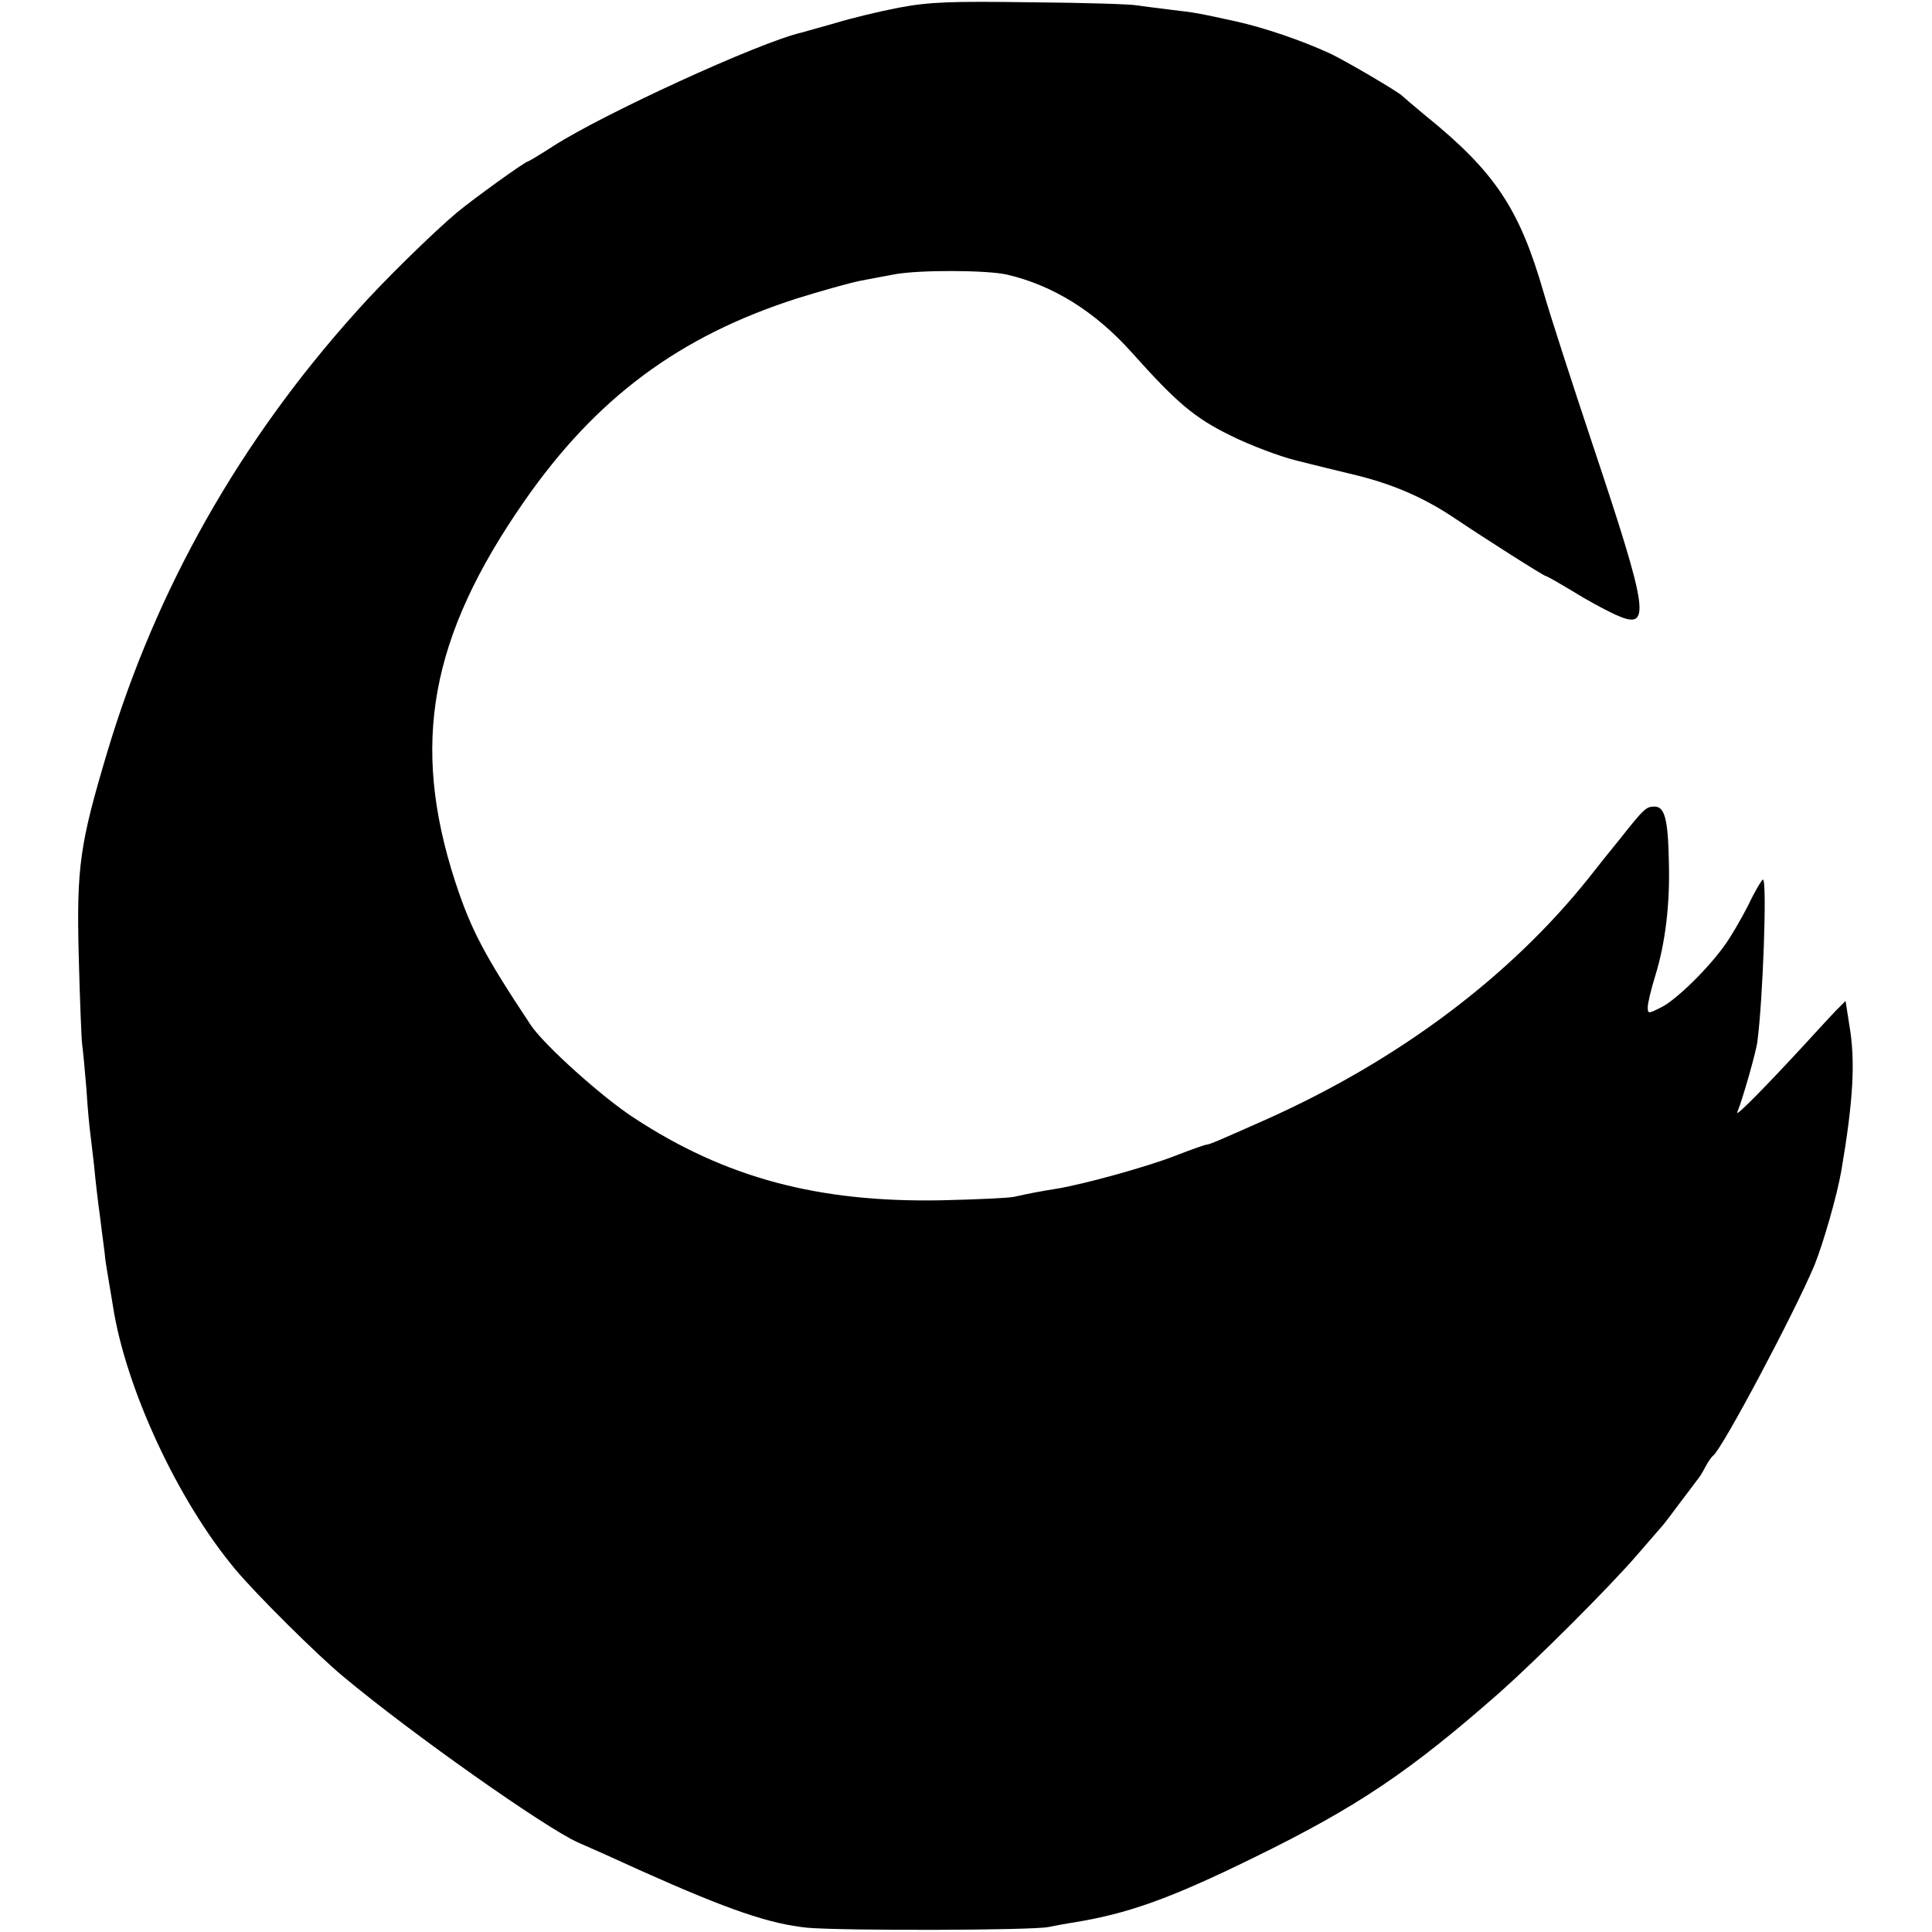 <?xml version="1.0" standalone="no"?>
<!DOCTYPE svg PUBLIC "-//W3C//DTD SVG 20010904//EN"
 "http://www.w3.org/TR/2001/REC-SVG-20010904/DTD/svg10.dtd">
<svg version="1.0" xmlns="http://www.w3.org/2000/svg"
 width="503pt" height="503pt" viewBox="0 0 503 503"
 preserveAspectRatio="xMidYMid meet">
<g transform="translate(0,503) scale(0.1,-0.1)"
fill="#000000" stroke="none">
<path d="M2340 5010 c-52 -10 -126 -28 -165 -40 -38 -11 -79 -22 -89 -25 -111
-26 -514 -211 -645 -295 -34 -22 -64 -40 -66 -40 -7 0 -143 -98 -185 -133 -63
-53 -194 -181 -262 -258 -304 -338 -522 -723 -649 -1148 -71 -238 -80 -297
-74 -531 3 -113 7 -216 9 -230 2 -14 7 -66 11 -115 3 -50 8 -101 10 -115 2
-14 6 -52 10 -85 3 -33 10 -95 16 -137 5 -43 12 -90 13 -105 2 -16 7 -44 10
-63 3 -19 8 -46 10 -60 33 -214 169 -507 318 -685 51 -62 216 -226 283 -281
177 -148 525 -393 610 -431 28 -12 102 -45 165 -74 228 -102 334 -138 433
-148 96 -8 584 -7 627 2 14 3 41 8 60 11 146 23 257 63 475 170 270 132 407
225 640 430 100 89 282 271 355 355 30 35 60 69 65 75 6 6 27 34 47 61 21 28
42 55 46 61 5 5 15 21 22 35 7 13 16 26 20 29 23 16 212 372 264 496 23 57 59
182 70 246 31 182 37 285 21 378 l-10 64 -25 -25 c-14 -15 -47 -50 -74 -80
-105 -114 -188 -199 -183 -185 16 40 48 155 52 181 15 110 26 425 15 425 -3 0
-21 -30 -39 -68 -19 -37 -46 -83 -60 -102 -43 -61 -125 -141 -163 -161 -37
-19 -38 -19 -38 -1 0 10 9 48 20 83 26 85 38 185 35 294 -2 112 -11 145 -37
145 -22 0 -27 -4 -91 -85 -27 -33 -63 -78 -80 -100 -205 -257 -494 -474 -837
-628 -117 -52 -151 -67 -158 -67 -4 0 -41 -13 -82 -29 -74 -29 -241 -75 -310
-86 -38 -6 -70 -12 -110 -21 -14 -3 -99 -7 -190 -9 -319 -6 -561 58 -800 215
-83 54 -233 189 -268 241 -120 181 -155 246 -197 374 -116 358 -66 636 180
990 187 269 404 430 710 528 61 19 135 40 165 46 30 6 69 13 85 16 63 13 245
12 297 0 120 -28 229 -96 324 -202 118 -132 164 -171 258 -217 50 -25 127 -54
171 -65 44 -11 117 -29 163 -40 94 -24 172 -58 252 -112 82 -55 230 -149 235
-149 3 0 34 -18 69 -39 35 -22 85 -49 111 -61 95 -43 90 -2 -60 447 -52 156
-109 332 -126 391 -63 219 -127 315 -309 462 -30 25 -57 48 -60 51 -8 9 -152
94 -190 111 -72 33 -169 66 -241 82 -96 21 -104 23 -174 31 -33 4 -71 9 -85
11 -14 3 -137 7 -275 8 -210 3 -265 1 -345 -14z"/>
</g>
</svg>
